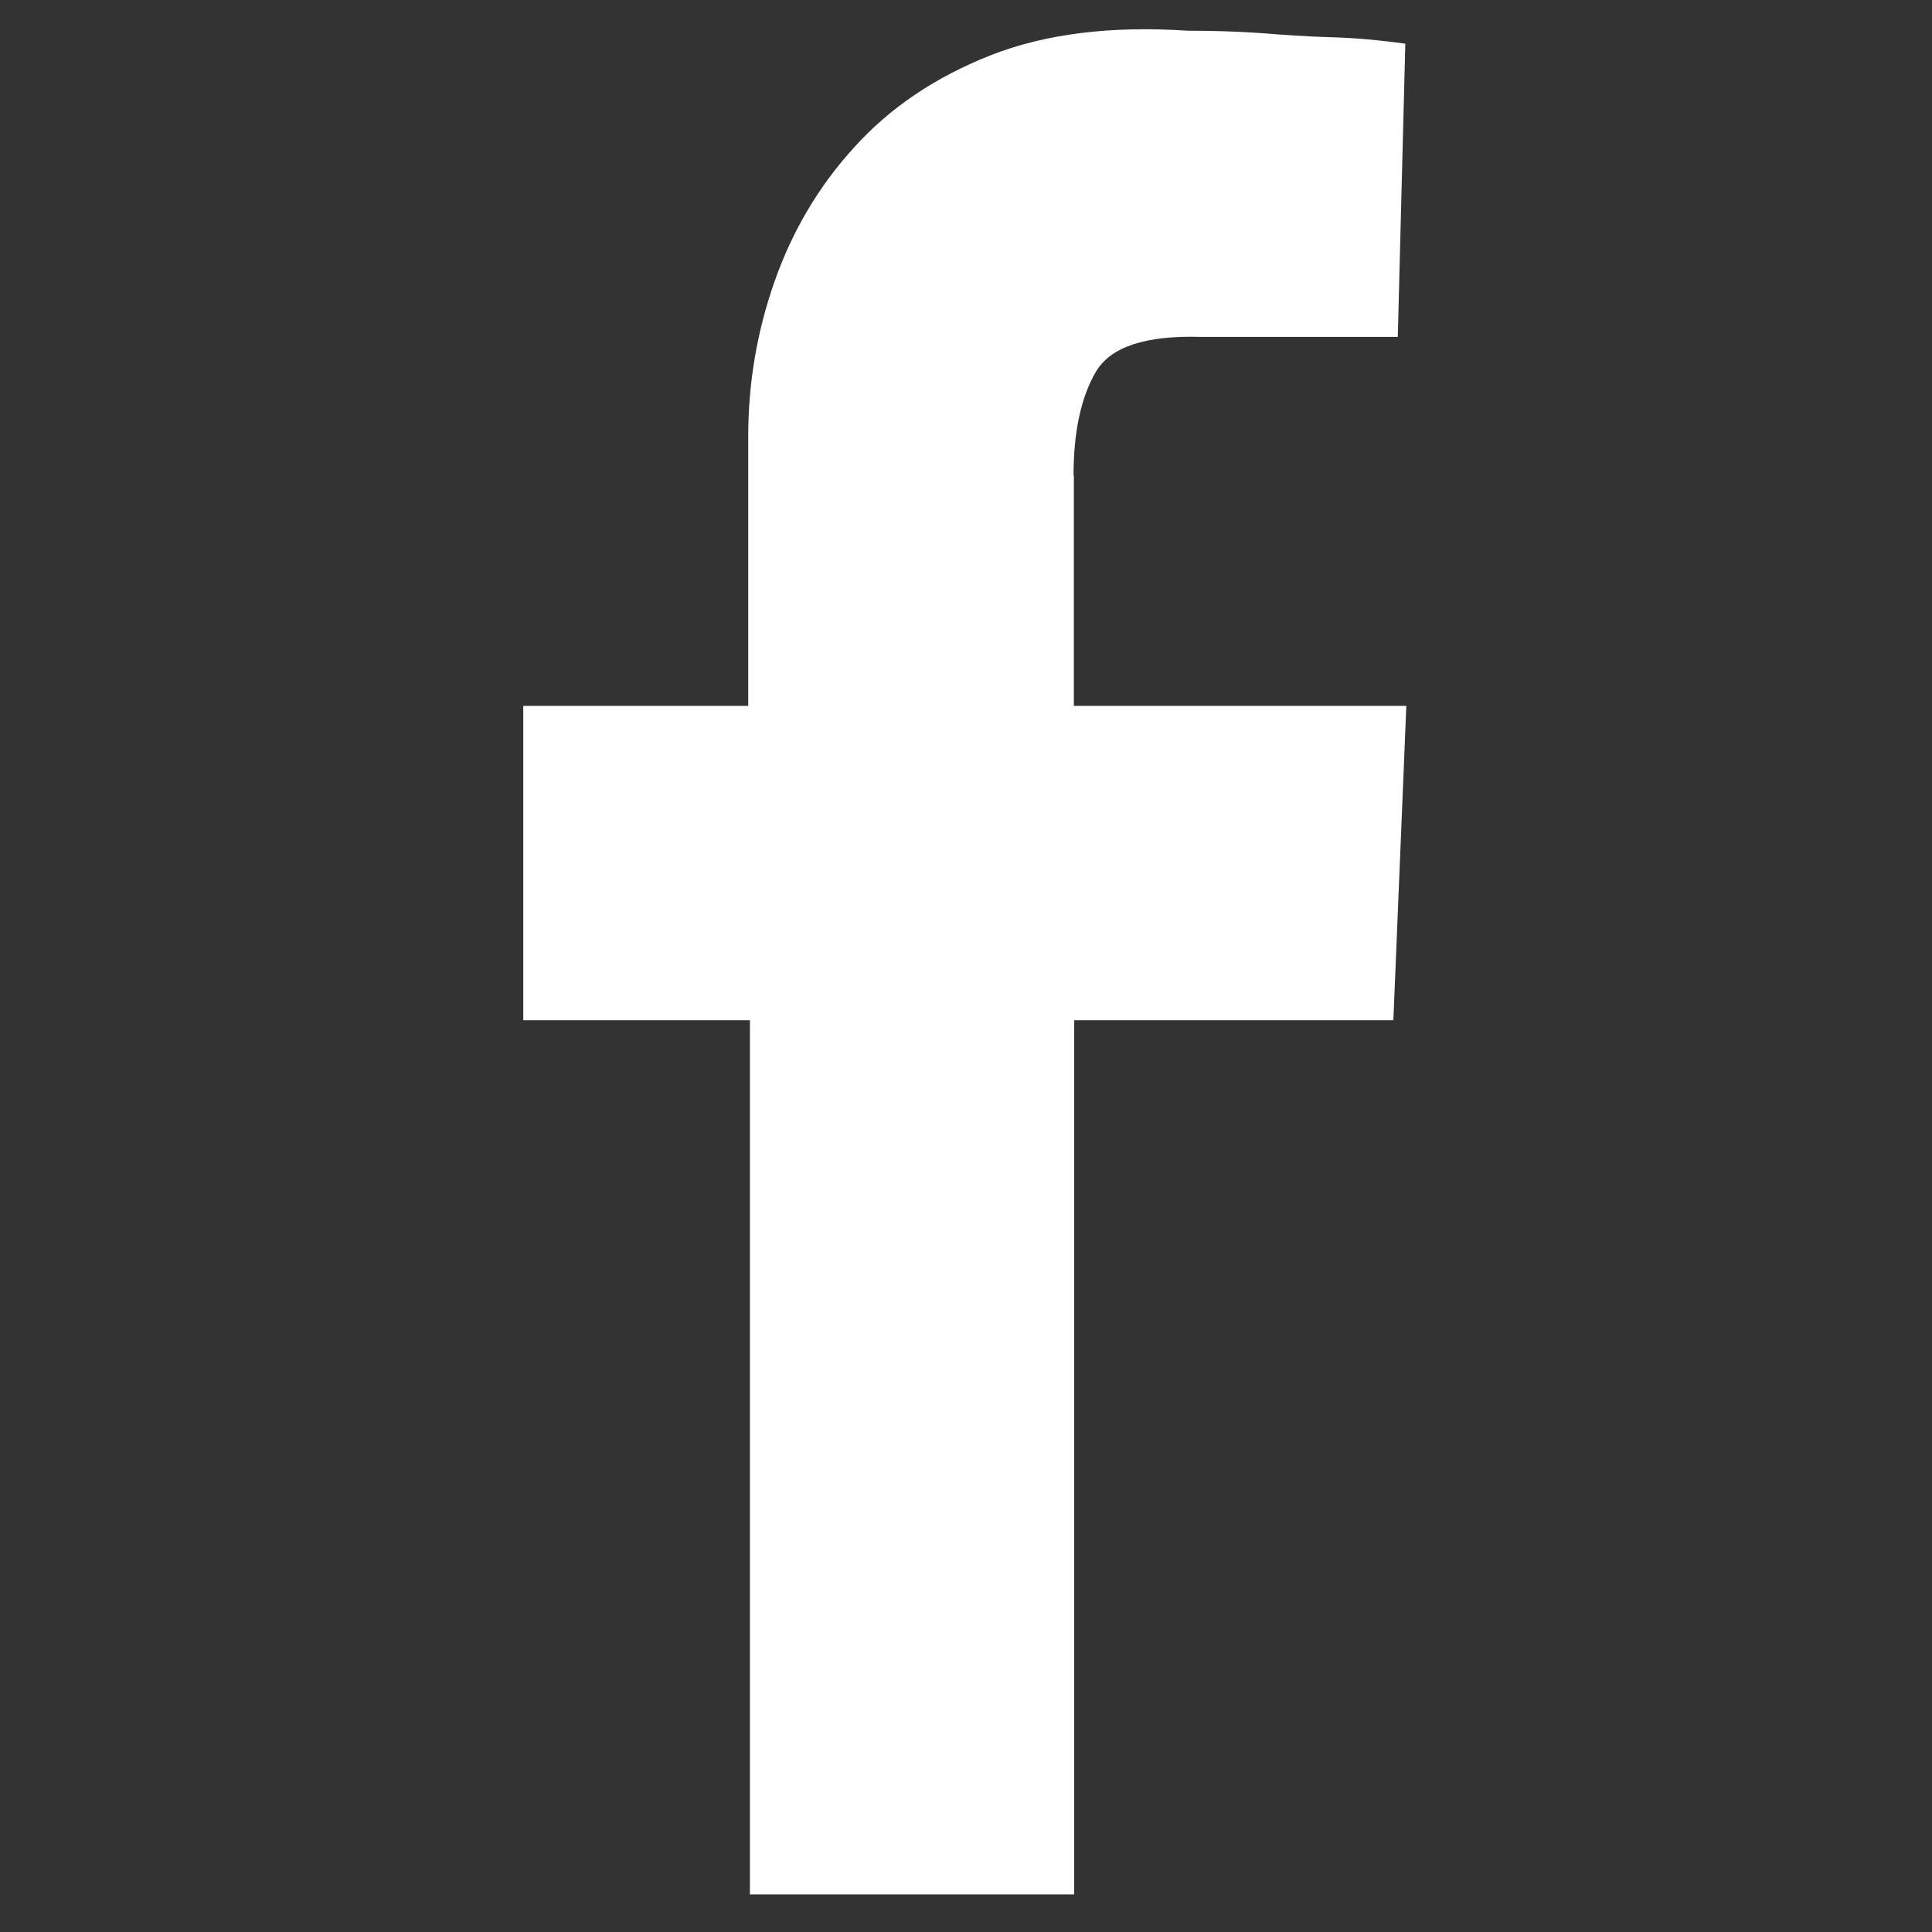 <?xml version="1.0" encoding="utf-8"?>
<!-- Generator: Adobe Illustrator 19.2.0, SVG Export Plug-In . SVG Version: 6.00 Build 0)  -->
<svg version="1.1" id="Capa_1" xmlns="http://www.w3.org/2000/svg" xmlns:xlink="http://www.w3.org/1999/xlink" x="0px" y="0px"
	 viewBox="0 0 566 566" style="enable-background:new 0 0 566 566;" xml:space="preserve">
<rect x="0" y="0" width="566" height="566" fill="#333333" stroke="none"/>
<style type="text/css">
	.st0{fill:#FFFFFF;}
</style>
<path class="st0" d="M314.5,139.3c0-12.7,2.2-22.9,6.5-30.3c4.3-7.4,14.6-10.8,31-10.3h57.5l2.2-85.9c-7.2-1-14.5-1.7-21.9-1.9
	c-7.4-0.2-14.1-0.7-20.3-1.2C362.3,9.2,355.3,9,348,9c-22.5-1.5-41.8,0.9-57.8,7.2c-16.2,6.4-29.4,15.3-39.9,26.9
	c-10.5,11.5-18.2,24.6-23.4,39.4c-5.2,14.8-7.7,30-7.7,45.3v79h-65.9v92.1h66.4V555h95V298.9h93.5l3.8-92.1h-97.4V139.3z"/>
</svg>
